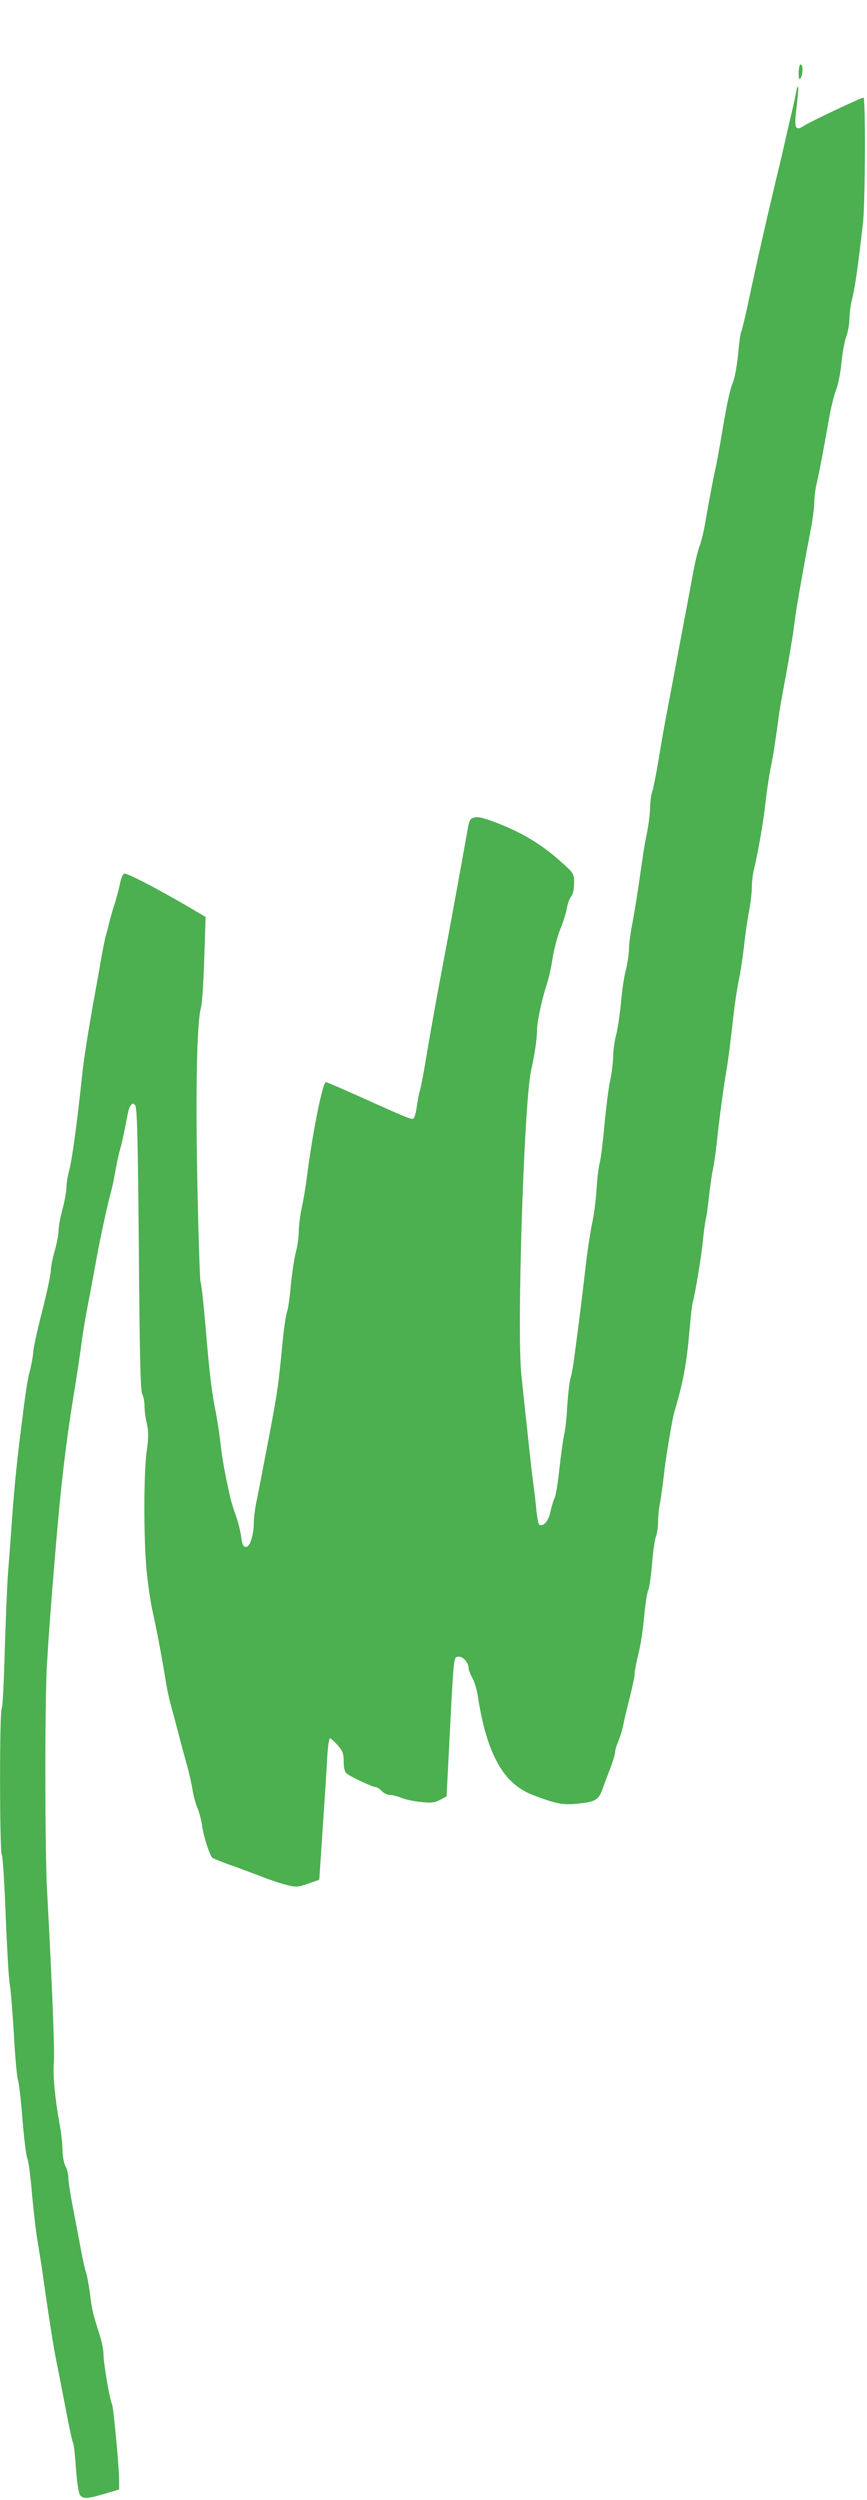 <?xml version="1.0" standalone="no"?>
<!DOCTYPE svg PUBLIC "-//W3C//DTD SVG 20010904//EN"
 "http://www.w3.org/TR/2001/REC-SVG-20010904/DTD/svg10.dtd">
<svg version="1.0" xmlns="http://www.w3.org/2000/svg"
 width="444pt" height="1280pt" viewBox="0 0 444 1280"
 preserveAspectRatio="xMidYMid meet">
<g transform="translate(0,1280) scale(0.1,-0.1)"
fill="#4caf50" stroke="none">
<path d="M4090 12428 c0 -32 3 -39 10 -28 13 20 13 70 0 70 -5 0 -10 -19 -10
-42z"/>
<path d="M4077 12328 c-3 -18 -15 -73 -27 -123 -12 -49 -25 -108 -30 -130 -5
-22 -15 -67 -23 -100 -56 -230 -126 -536 -170 -747 -14 -64 -28 -121 -31 -127
-4 -5 -11 -57 -16 -114 -6 -58 -17 -122 -26 -143 -17 -39 -33 -118 -64 -304
-11 -63 -22 -124 -25 -135 -6 -19 -33 -164 -56 -295 -6 -36 -18 -83 -26 -105
-9 -22 -24 -85 -34 -140 -10 -55 -29 -158 -43 -230 -27 -143 -66 -353 -97
-515 -11 -58 -28 -159 -39 -225 -11 -66 -25 -133 -30 -149 -6 -16 -10 -52 -11
-80 0 -28 -7 -85 -15 -126 -9 -41 -20 -106 -25 -145 -23 -161 -39 -264 -53
-335 -8 -41 -15 -96 -15 -122 -1 -26 -8 -73 -16 -105 -9 -32 -20 -107 -25
-168 -6 -60 -17 -135 -25 -165 -8 -30 -15 -79 -15 -110 -1 -30 -7 -86 -16
-125 -8 -38 -21 -142 -29 -230 -8 -87 -19 -173 -24 -190 -5 -16 -13 -77 -16
-135 -4 -58 -14 -134 -22 -170 -8 -36 -24 -137 -34 -225 -18 -159 -39 -322
-58 -465 -5 -41 -14 -90 -20 -108 -5 -18 -12 -81 -16 -140 -3 -59 -10 -125
-16 -147 -5 -22 -16 -100 -24 -173 -8 -73 -19 -142 -25 -152 -5 -10 -15 -41
-21 -69 -10 -49 -37 -80 -58 -67 -4 3 -11 40 -15 83 -4 43 -12 107 -17 143 -5
36 -18 153 -29 260 -12 107 -25 233 -30 280 -24 221 13 1381 49 1555 20 91 31
168 31 208 0 45 24 157 50 237 10 30 24 91 30 135 7 44 25 112 40 150 16 39
31 88 34 110 4 21 13 46 21 55 9 10 15 37 15 67 0 48 -2 52 -54 99 -103 94
-194 151 -324 204 -73 29 -111 40 -130 35 -25 -5 -29 -11 -40 -78 -44 -244
-81 -449 -127 -692 -31 -164 -56 -302 -85 -475 -11 -69 -25 -138 -30 -155 -5
-16 -12 -54 -16 -83 -4 -29 -11 -55 -16 -58 -11 -7 -19 -4 -273 110 -93 42
-173 76 -176 76 -17 0 -70 -268 -98 -490 -5 -41 -16 -109 -25 -150 -9 -41 -16
-98 -16 -125 0 -28 -7 -78 -16 -110 -8 -33 -19 -108 -25 -167 -5 -59 -13 -118
-19 -133 -5 -14 -15 -76 -21 -138 -27 -273 -24 -257 -99 -647 -11 -58 -26
-136 -34 -175 -9 -38 -15 -89 -16 -113 0 -69 -19 -132 -40 -132 -14 0 -20 11
-25 53 -4 28 -16 77 -27 107 -11 30 -24 71 -28 90 -25 109 -43 204 -50 275 -5
44 -16 116 -24 160 -22 106 -33 198 -54 450 -10 116 -21 216 -25 221 -3 6 -11
230 -16 497 -10 479 -3 841 19 912 5 17 12 127 16 245 l7 215 -79 47 c-173
101 -325 180 -338 175 -7 -3 -16 -23 -20 -44 -4 -21 -15 -65 -25 -98 -11 -33
-24 -79 -30 -102 -6 -24 -15 -60 -21 -80 -5 -21 -19 -90 -29 -153 -11 -63 -28
-155 -37 -205 -29 -168 -45 -270 -54 -355 -24 -229 -50 -421 -64 -475 -9 -33
-16 -76 -16 -96 0 -19 -9 -69 -20 -110 -11 -41 -20 -90 -20 -109 0 -19 -9 -67
-20 -105 -11 -38 -20 -84 -20 -102 0 -18 -20 -112 -45 -210 -25 -97 -45 -190
-45 -207 -1 -17 -8 -58 -16 -91 -15 -54 -23 -111 -55 -370 -15 -124 -29 -268
-39 -415 -5 -74 -14 -189 -19 -255 -5 -66 -12 -247 -17 -403 -4 -155 -11 -285
-15 -288 -12 -7 -11 -737 0 -750 5 -5 14 -146 20 -314 7 -168 16 -325 21 -350
5 -25 14 -139 21 -255 6 -115 16 -221 21 -235 5 -14 16 -104 23 -201 8 -97 19
-187 25 -200 6 -13 17 -96 24 -184 8 -88 21 -200 30 -250 8 -49 20 -121 25
-160 11 -82 37 -254 51 -340 5 -33 18 -103 29 -155 10 -52 30 -155 44 -227 14
-73 28 -137 32 -142 3 -6 10 -65 14 -131 5 -69 14 -126 21 -135 17 -20 37 -19
125 7 l75 22 0 46 c0 69 -29 381 -37 393 -10 16 -43 208 -43 252 0 22 -9 69
-21 105 -34 107 -38 122 -48 205 -6 44 -15 96 -22 115 -6 19 -19 80 -29 135
-10 55 -28 147 -39 205 -11 58 -21 121 -21 140 0 19 -7 46 -15 60 -8 14 -14
50 -15 80 0 30 -6 91 -15 135 -24 137 -35 247 -29 320 4 62 -9 398 -35 875
-11 199 -12 948 -1 1150 9 152 16 256 46 615 26 308 50 518 90 765 20 120 31
196 43 285 5 39 20 129 34 200 14 72 32 171 41 220 20 110 53 262 71 330 8 28
19 79 25 115 6 36 17 88 25 115 8 28 19 77 25 110 19 97 19 99 29 115 8 12 13
12 23 2 10 -10 14 -164 19 -735 4 -529 8 -728 17 -744 7 -12 12 -40 12 -62 0
-22 5 -63 12 -91 9 -40 9 -71 -1 -141 -15 -107 -16 -435 -1 -603 6 -65 19
-157 29 -205 22 -99 47 -229 67 -351 7 -47 19 -103 25 -125 25 -92 38 -142 48
-180 5 -22 21 -80 35 -130 14 -49 28 -112 32 -139 4 -28 15 -68 24 -90 10 -23
21 -65 25 -94 7 -53 38 -149 52 -163 5 -4 53 -24 108 -43 55 -20 127 -47 160
-60 33 -13 84 -29 113 -37 49 -12 59 -11 110 7 l57 20 18 270 c10 148 21 311
23 362 3 50 9 92 14 92 4 0 22 -16 39 -35 26 -29 31 -44 31 -84 0 -31 5 -53
15 -61 20 -17 134 -70 149 -70 7 0 21 -9 31 -20 10 -11 29 -20 42 -20 13 0 40
-7 59 -15 20 -8 65 -18 100 -21 52 -6 71 -3 98 11 l33 18 12 236 c25 490 23
476 48 479 23 3 53 -30 53 -60 0 -9 9 -32 20 -51 11 -19 24 -65 29 -103 5 -38
19 -105 30 -149 53 -197 128 -299 254 -347 117 -44 150 -50 220 -43 95 9 112
19 132 74 9 25 27 74 41 109 13 34 24 71 24 81 0 10 7 36 17 57 9 22 20 57 24
79 4 22 19 85 33 140 14 55 26 111 26 125 0 14 9 61 20 105 11 44 24 130 29
192 6 62 15 121 21 132 5 11 14 71 19 133 5 62 14 126 20 141 6 16 11 50 11
76 0 27 5 73 11 102 5 30 14 92 19 139 8 79 43 286 53 320 44 146 63 245 77
410 7 74 14 142 17 150 11 35 46 242 53 323 5 48 12 96 15 107 3 11 10 59 15
107 5 49 14 112 20 141 6 28 15 89 20 135 13 125 30 252 46 352 15 88 22 147
43 330 6 50 17 123 26 164 8 40 19 114 25 165 5 50 16 127 24 171 9 44 16 103
16 130 0 28 5 68 10 90 21 83 52 263 60 345 5 47 16 123 25 170 10 47 21 112
25 145 5 33 14 94 19 135 6 41 23 136 37 210 14 74 29 167 35 205 5 39 13 97
18 130 10 63 50 287 75 415 8 41 15 98 16 125 0 28 5 68 10 90 10 40 35 167
66 345 9 52 25 116 35 142 11 26 23 89 28 140 5 51 16 111 24 133 9 22 16 63
17 90 0 28 6 75 14 105 14 56 29 157 55 385 12 100 14 645 3 645 -13 0 -273
-123 -305 -144 -45 -30 -52 -13 -37 99 6 53 10 99 7 101 -3 3 -7 -10 -10 -28z"/>
</g>
</svg>
